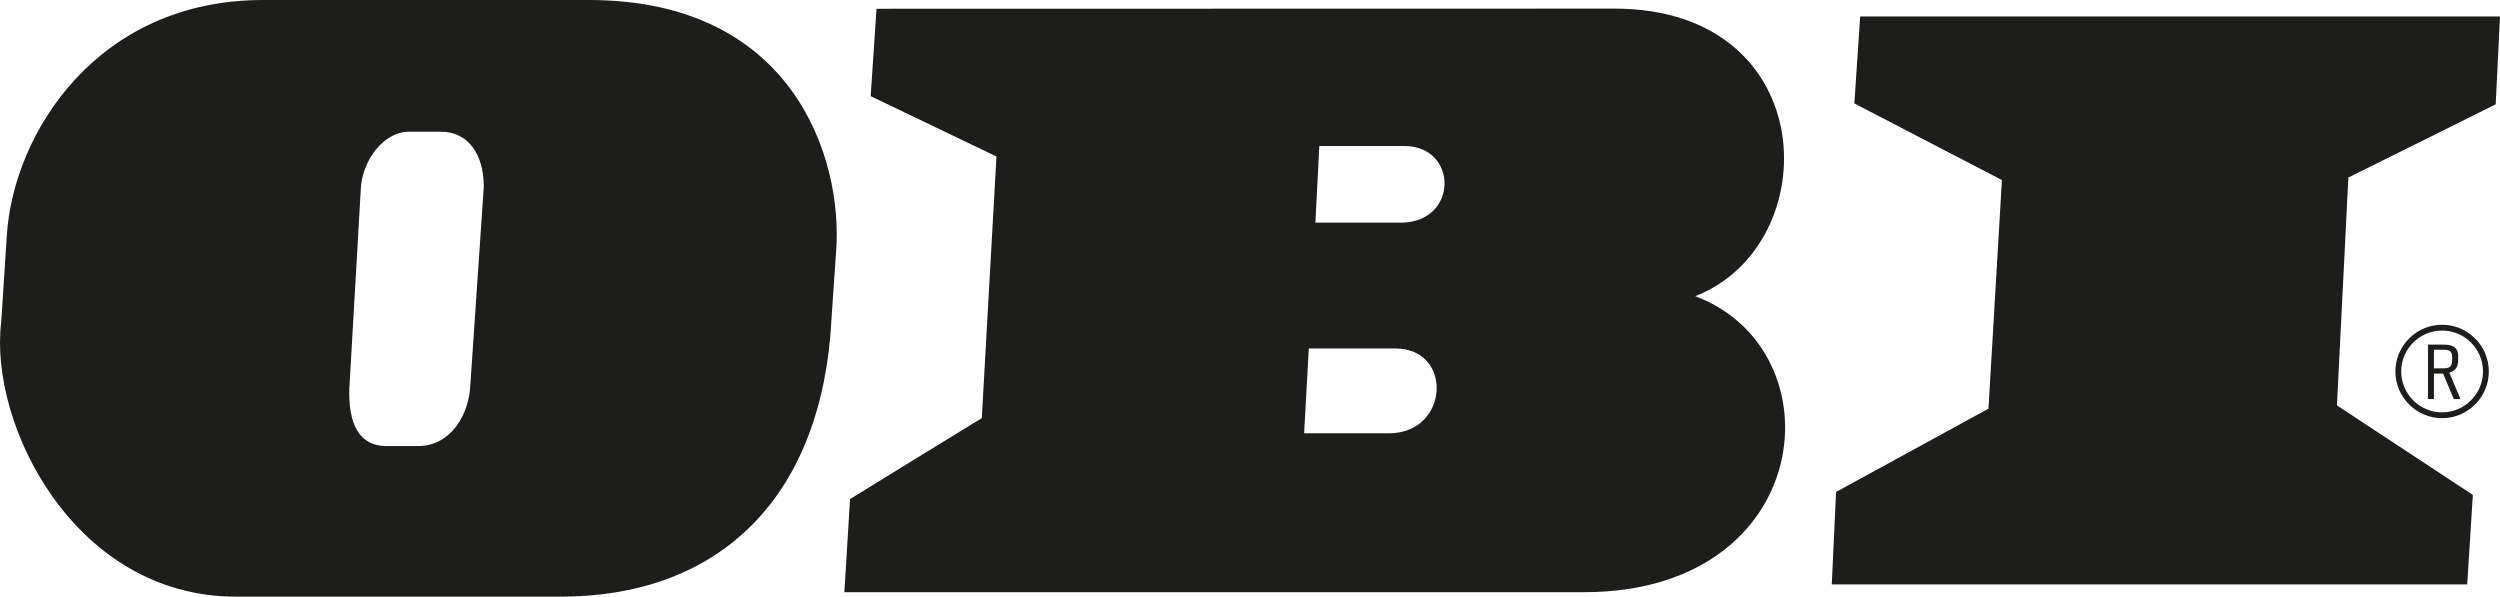<?xml version="1.0" encoding="UTF-8"?>
<svg id="Layer_1" data-name="Layer 1" xmlns="http://www.w3.org/2000/svg" viewBox="0 0 330.72 78.93">
  <path d="m224.26,39.18c17.39-6.78,16.78-38.04-10.69-38.04l-97.62.02-.77,11.56s14.49,6.96,16.64,7.98c-.14,2.48-1.83,32.65-1.94,34.61-1.67,1-17.43,10.71-17.43,10.71l-.75,12.32h97.83c30.62,0,33.82-31.95,14.74-39.16Zm-39-9.73s-10.71,0-11.25,0c.12-2.4.41-7.92.52-10.13h11.25c7.15,0,7.19,10.14-.52,10.14Zm-1.49,27.87h-11.25c.14-2.5.5-8.94.62-11.22h11.45c7.68,0,7.14,11.2-.83,11.22Z" style="fill: #1d1d1b; fill-rule: evenodd; stroke-width: 0px;"/>
  <path d="m77.89,0h-43.09C12.81,0,1.8,17.66.91,31.03l-.75,11.59c-1.66,13.42,9.62,36.31,31.05,36.31h42.73c20.71.09,33.97-12.46,35.9-34.45l.78-11.41c.85-11.89-5.49-33.07-32.73-33.07Zm-31.66,51.1l1.49-25.92c.12-4.01,3.11-7.75,6.32-7.75h4.29c3.52-.02,5.67,2.87,5.67,7.29l-1.78,26.19c-.16,3.91-2.53,8.04-6.85,8.1h-4.34c-3.52-.05-5.01-2.91-4.81-7.91Z" style="fill: #1d1d1b; fill-rule: evenodd; stroke-width: 0px;"/>
  <path d="m246.08,2.17l-.77,11.51s17.41,9.06,19.52,10.14c-.14,2.38-1.66,28.2-1.78,30.24-1.83.99-20.16,11.02-20.16,11.02l-.57,12.23h84.06l.75-11.84s-16.2-10.68-17.98-11.84c.11-2.11,1.4-28,1.51-30.15,1.95-.95,19.49-9.68,19.49-9.68l.57-11.62h-84.64Z" style="fill: #1d1d1b; fill-rule: evenodd; stroke-width: 0px;"/>
  <path d="m325.19,47.69v-.52c0-1.43-.95-1.58-2.14-1.58h-1.86v7.2h.79v-3.37h1.21l1.42,3.37h.88l-1.48-3.5c.8-.21,1.17-.76,1.17-1.61Zm-2.41,1.04h-.8v-2.46h.82c.84,0,1.59-.11,1.59.99v.37c0,1.2-.76,1.1-1.61,1.1Z" style="fill: #1d1d1b; fill-rule: evenodd; stroke-width: 0px;"/>
  <path d="m323.06,42.96c-3.41,0-6.18,2.78-6.18,6.18s2.78,6.18,6.18,6.18,6.18-2.77,6.18-6.18-2.78-6.18-6.18-6.18Zm0,11.59c-2.98,0-5.41-2.43-5.41-5.41s2.43-5.41,5.41-5.41,5.41,2.43,5.41,5.41-2.43,5.41-5.41,5.41Z" style="fill: #1d1d1b; fill-rule: evenodd; stroke-width: 0px;"/>
</svg>